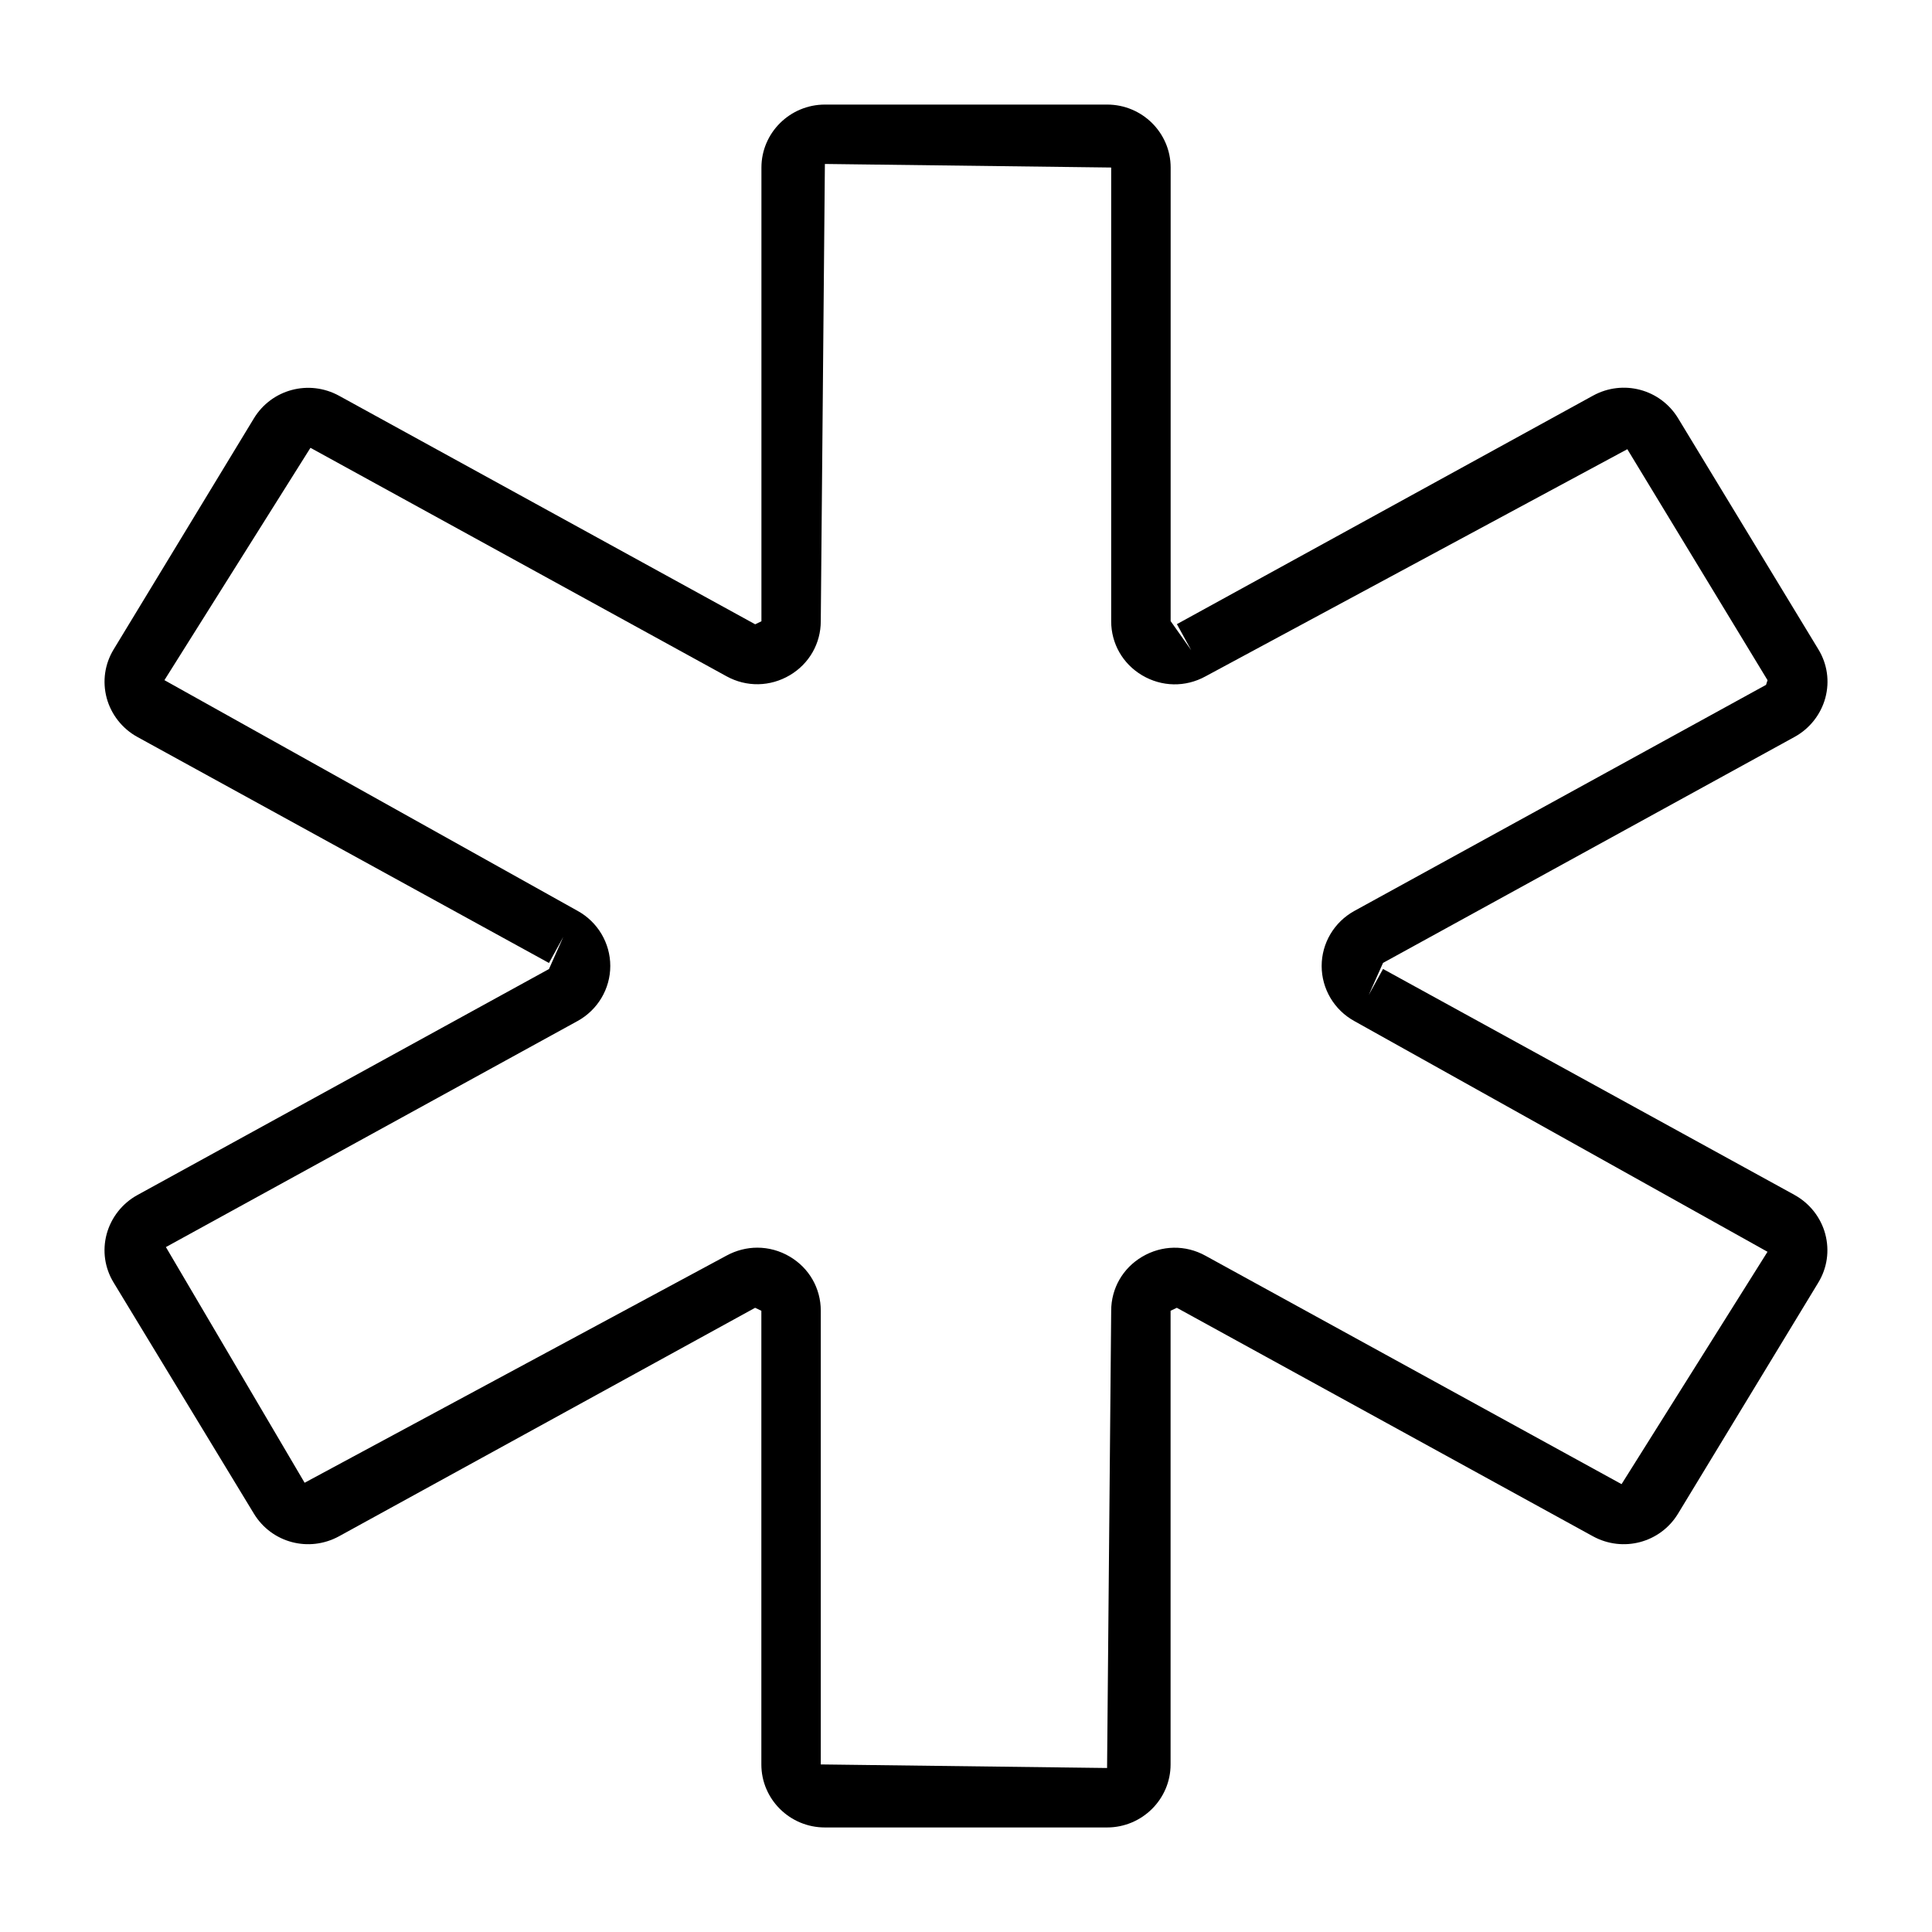 <?xml version="1.0" encoding="UTF-8"?>
<!-- Uploaded to: ICON Repo, www.svgrepo.com, Generator: ICON Repo Mixer Tools -->
<svg fill="#000000" width="800px" height="800px" version="1.1" viewBox="144 144 512 512" xmlns="http://www.w3.org/2000/svg">
 <path d="m619.61 460.69-109.09-59.906-3.793 6.894 3.793-8.5 109.09-59.906c3.984-2.188 6.941-5.953 8.125-10.328 1.18-4.41 0.52-8.988-1.859-12.879l-37.156-61.211c-4.691-7.731-14.594-10.375-22.562-6l-110.27 60.551 3.793 6.894-5.449-7.699 0.004-120.2c0-9.195-7.543-16.688-16.832-16.688h-74.785c-9.273 0-16.832 7.496-16.832 16.688v120.24l-1.652 0.805-110.29-60.57c-7.981-4.359-17.871-1.715-22.562 6l-37.156 61.211c-2.379 3.906-3.023 8.484-1.859 12.879 1.18 4.375 4.141 8.141 8.125 10.328l109.09 59.906 3.793-6.894-3.793 8.5-109.09 59.906c-3.984 2.188-6.941 5.953-8.125 10.328-1.18 4.41-0.52 8.988 1.859 12.879l37.156 61.211c4.691 7.731 14.578 10.359 22.562 6l110.27-60.551 1.652 0.789v120.24c0 9.195 7.543 16.688 16.832 16.688h74.785c9.273 0 16.832-7.496 16.832-16.688v-120.24l1.652-0.789 110.27 60.551c7.965 4.359 17.871 1.73 22.562-6l37.156-61.211c2.379-3.906 3.023-8.484 1.859-12.879-1.168-4.391-4.129-8.141-8.109-10.344zm-45.879 76.625-110.27-60.535c-5.289-2.93-11.57-2.816-16.781 0.27-5.133 3.039-8.203 8.391-8.203 14.328l-1.09 121.16-75.871-0.945v-120.24c0-5.934-3.07-11.289-8.203-14.328-2.676-1.59-5.652-2.379-8.613-2.379-2.801 0-5.59 0.707-8.172 2.109l-111.8 60.191-36.762-62.457 109.09-59.906c5.352-2.945 8.676-8.535 8.676-14.594 0-6.062-3.32-11.668-8.676-14.609l-109.48-61.133 38.699-61.574 110.27 60.551c5.305 2.914 11.57 2.785 16.766-0.285 5.133-3.039 8.203-8.406 8.203-14.328l1.09-121.16 75.871 0.945v120.24c0 5.918 3.07 11.289 8.203 14.328 5.211 3.086 11.477 3.195 16.781 0.285l111.8-60.207 37.156 61.211-0.395 1.242-109.09 59.906c-5.352 2.945-8.676 8.535-8.676 14.594 0 6.062 3.32 11.668 8.676 14.609l109.48 61.133z"/>
</svg>
